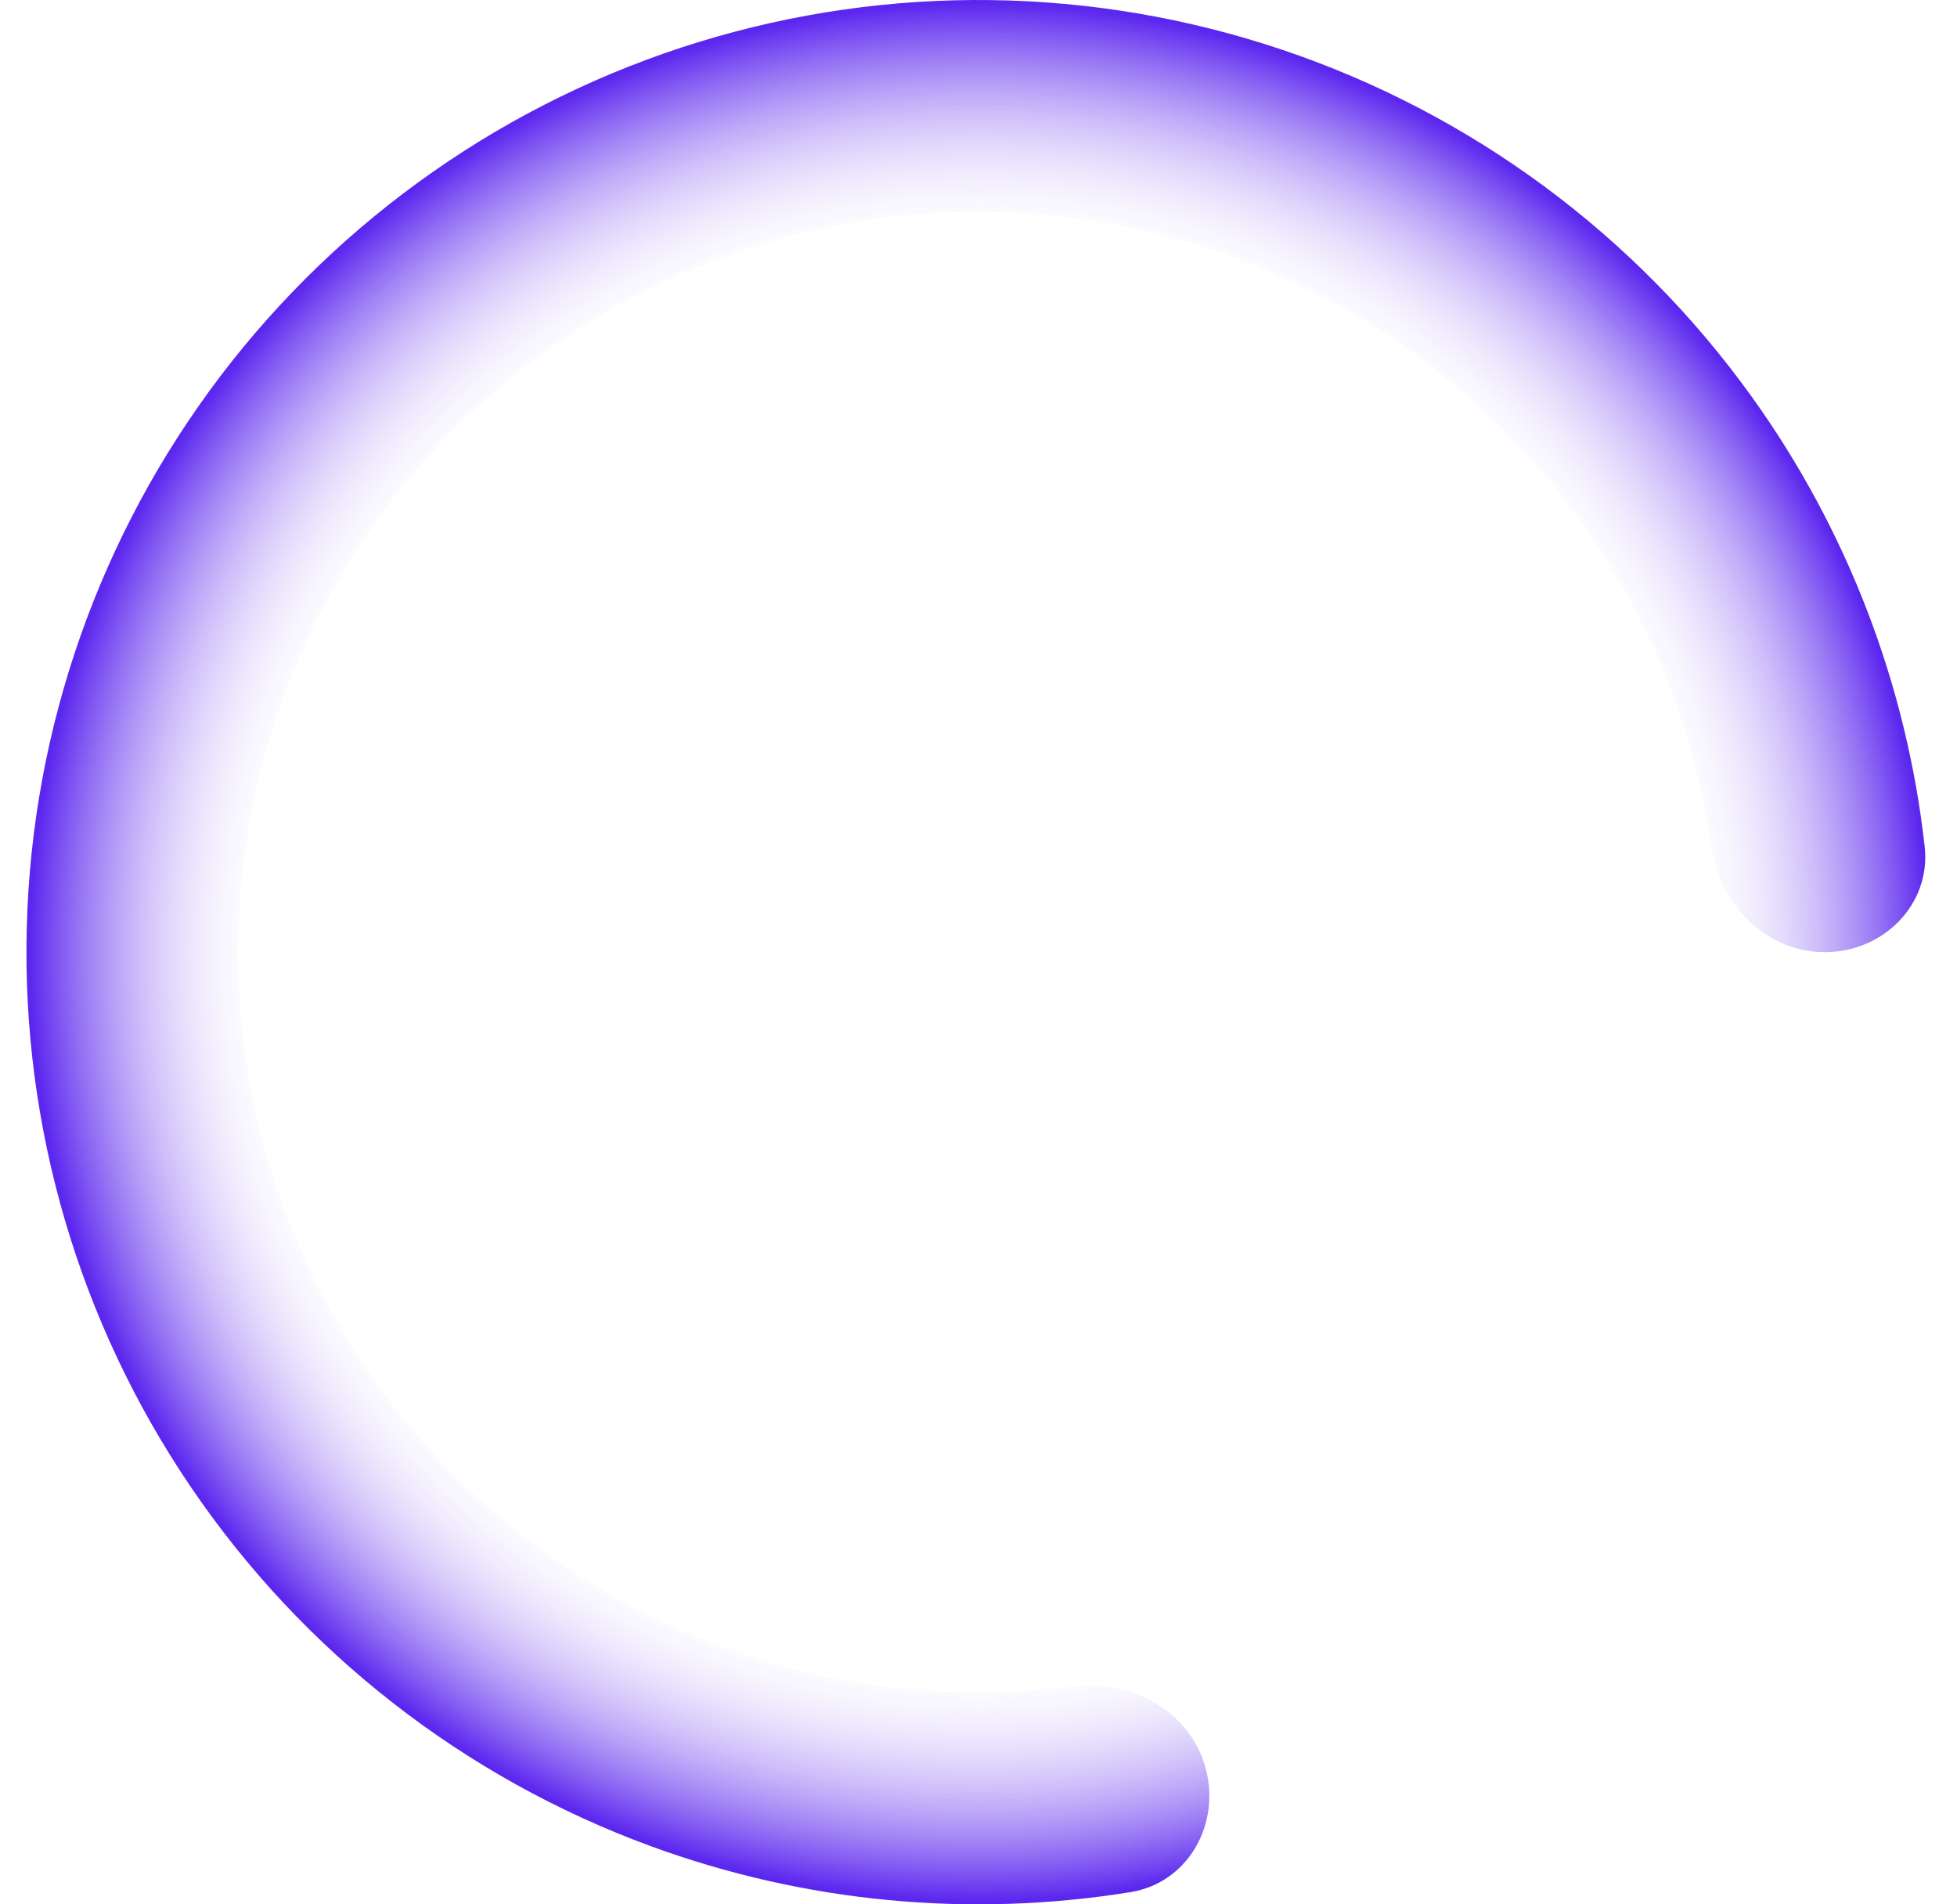 <svg width="37" height="36" viewBox="0 0 37 36" fill="none" xmlns="http://www.w3.org/2000/svg">
<path d="M34.499 18C35.604 18 36.511 17.101 36.389 16.003C36.047 12.945 34.926 10.014 33.118 7.498C30.92 4.437 27.816 2.144 24.244 0.941C20.673 -0.261 16.814 -0.313 13.212 0.794C9.61 1.901 6.446 4.111 4.166 7.112C1.887 10.113 0.607 13.753 0.506 17.521C0.406 21.288 1.49 24.991 3.607 28.109C5.723 31.227 8.765 33.602 12.303 34.9C15.213 35.967 18.337 36.26 21.374 35.769C22.465 35.593 23.087 34.477 22.791 33.413V33.413C22.495 32.348 21.391 31.74 20.294 31.882C18.072 32.169 15.803 31.92 13.681 31.142C10.93 30.133 8.565 28.286 6.919 25.861C5.273 23.437 4.429 20.557 4.508 17.627C4.586 14.698 5.581 11.867 7.354 9.533C9.126 7.2 11.587 5.481 14.388 4.62C17.189 3.759 20.19 3.799 22.967 4.735C25.744 5.67 28.158 7.453 29.868 9.833C31.186 11.668 32.035 13.788 32.355 16.006C32.512 17.099 33.393 18 34.499 18V18Z" fill="url(#paint0_angular_2504_48984)"/>
<defs>
<radialGradient id="paint0_angular_2504_48984" cx="0" cy="0" r="1" gradientUnits="userSpaceOnUse" gradientTransform="translate(18.5 18) rotate(90) scale(18)">
<stop offset="0.741" stop-color="white" stop-opacity="0"/>
<stop offset="0.999" stop-color="#5B26EE"/>
</radialGradient>
</defs>
</svg>
